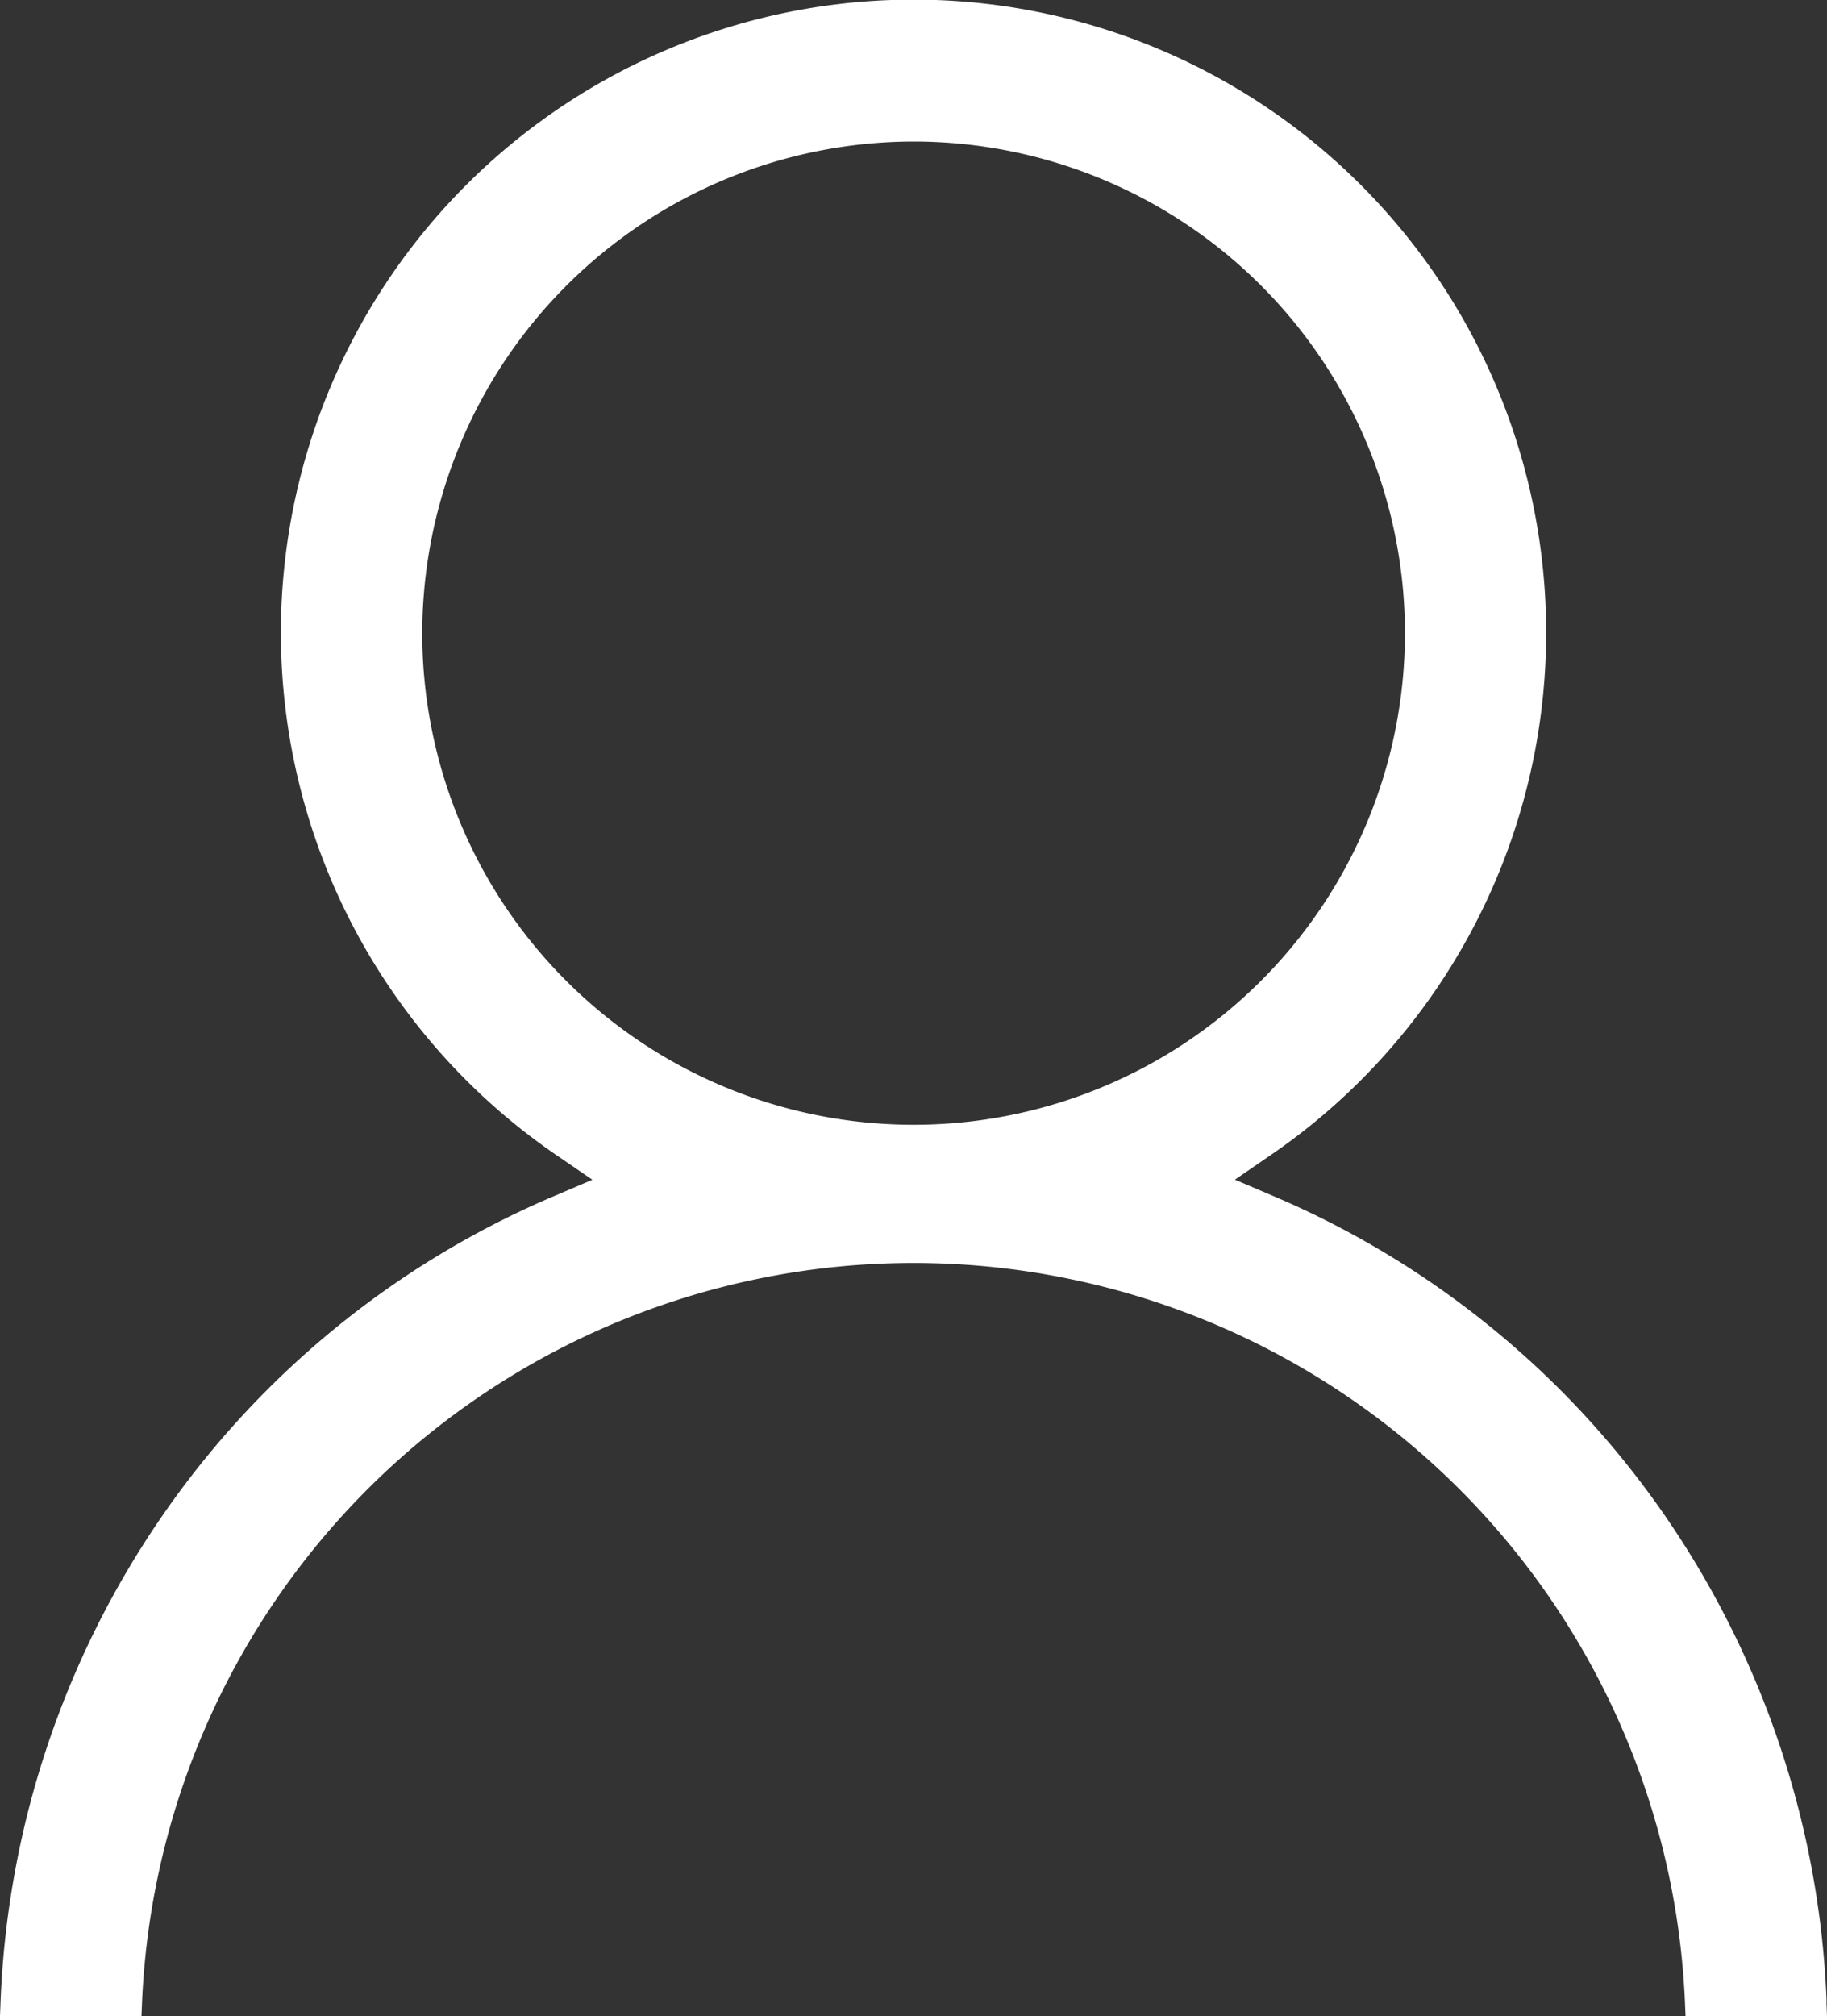 <svg xmlns="http://www.w3.org/2000/svg" width="198.9" height="219.36" viewBox="0 0 198.9 219.36">
  <rect x="0" y="0" width="198.9" height="219.36" fill="#333333" stroke="none"/>
  <path id="login_icon" d="M238.54,217.79a99.929,99.929,0,0,0-17.41-52.6,98.669,98.669,0,0,0-42.81-35.05l-4.2-1.79,3.76-2.58a68.873,68.873,0,1,0-77.48.01l3.77,2.58-4.2,1.79A98.669,98.669,0,0,0,57.16,165.2a99.94,99.94,0,0,0-17.42,52.6l-.06,1.56h15.4l.06-1.43a84.065,84.065,0,0,1,167.98,0l.06,1.43h15.4l-.06-1.56ZM139.14,15.4A53.49,53.49,0,1,1,85.65,68.89,53.556,53.556,0,0,1,139.14,15.4Z" transform="translate(-39.68)" fill="#fff"/>
</svg>
